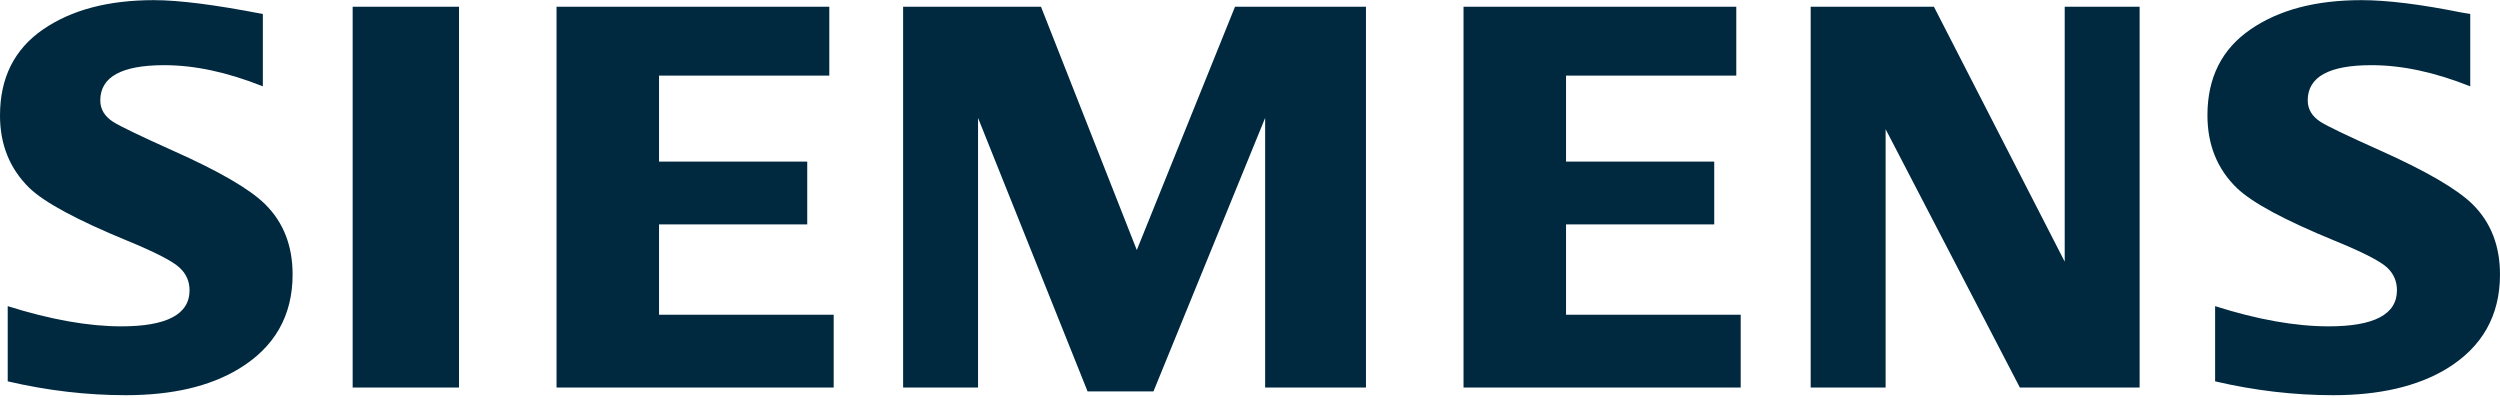 <svg xmlns="http://www.w3.org/2000/svg" xml:space="preserve" width="1000" height="159" style="enable-background:new 0 0 1000 159"><path d="M0 159h1000V0H0z" style="fill:none"/><path d="M3.086 152.537V122.46c17.119 5.388 32.267 8.082 45.444 8.082 18.193 0 27.291-4.809 27.291-14.42 0-3.583-1.324-6.594-3.978-9.032-2.714-2.586-9.665-6.171-20.835-10.764-20.042-8.241-33.111-15.269-39.19-21.082C3.939 67.571 0 57.895 0 46.202 0 31.144 5.74 19.667 17.212 11.78 28.557 3.962 43.33.057 61.554.057c10.041 0 24.574 1.848 43.583 5.549v28.933c-14.144-5.65-27.273-8.469-39.403-8.469-17.081 0-25.621 4.69-25.621 14.091 0 3.514 1.72 6.38 5.165 8.602 2.865 1.798 10.759 5.596 23.665 11.406 18.583 8.253 30.954 15.427 37.118 21.529 7.314 7.238 10.978 16.604 10.978 28.084 0 16.501-7.177 29.088-21.521 37.761-11.621 7.033-26.69 10.535-45.198 10.535-15.63 0-31.378-1.841-47.234-5.541zM141.063 2.704h42.54v152.297h-42.54zm81.553 152.297V2.704h109.105V30.25h-68.105v34.389h59.282v25.126h-59.282v36.141h69.86v29.095h-110.86zm138.631 0V2.704h55.155l38.319 97.311 39.28-97.311h52.389v152.297h-40.334V47.171l-44.664 109.376h-26.369L391.219 47.171v107.83h-29.972zm224.164 0V2.704h109.103V30.25h-68.099v34.389h59.28v25.126h-59.28v36.141h69.865v29.095H585.411zm138.86 0V2.704h49.304l52.308 101.951V2.704h29.964v152.297h-47.904L754.247 51.678v103.323h-29.976zm161.776-2.464V122.46c16.974 5.388 32.12 8.082 45.452 8.082 18.195 0 27.282-4.809 27.282-14.42 0-3.583-1.289-6.594-3.854-9.032-2.728-2.586-9.708-6.171-20.945-10.764-19.982-8.173-33.064-15.198-39.199-21.082-7.875-7.605-11.807-17.317-11.807-29.146 0-14.993 5.726-26.432 17.21-34.319C911.514 3.961 926.304.056 944.53.056c10.247 0 23.525 1.627 39.81 4.896l3.761.653v28.933c-14.146-5.65-27.313-8.469-39.508-8.469-17.016 0-25.503 4.69-25.503 14.091 0 3.514 1.711 6.38 5.147 8.602 2.73 1.729 10.656 5.529 23.778 11.406 18.442 8.253 30.787 15.427 37.005 21.529 7.325 7.238 10.98 16.604 10.98 28.084 0 16.501-7.135 29.088-21.406 37.761-11.689 7.033-26.796 10.535-45.301 10.535-15.647.001-31.402-1.84-47.246-5.54z" style="fill-rule:evenodd;clip-rule:evenodd;fill:#002940"/></svg>